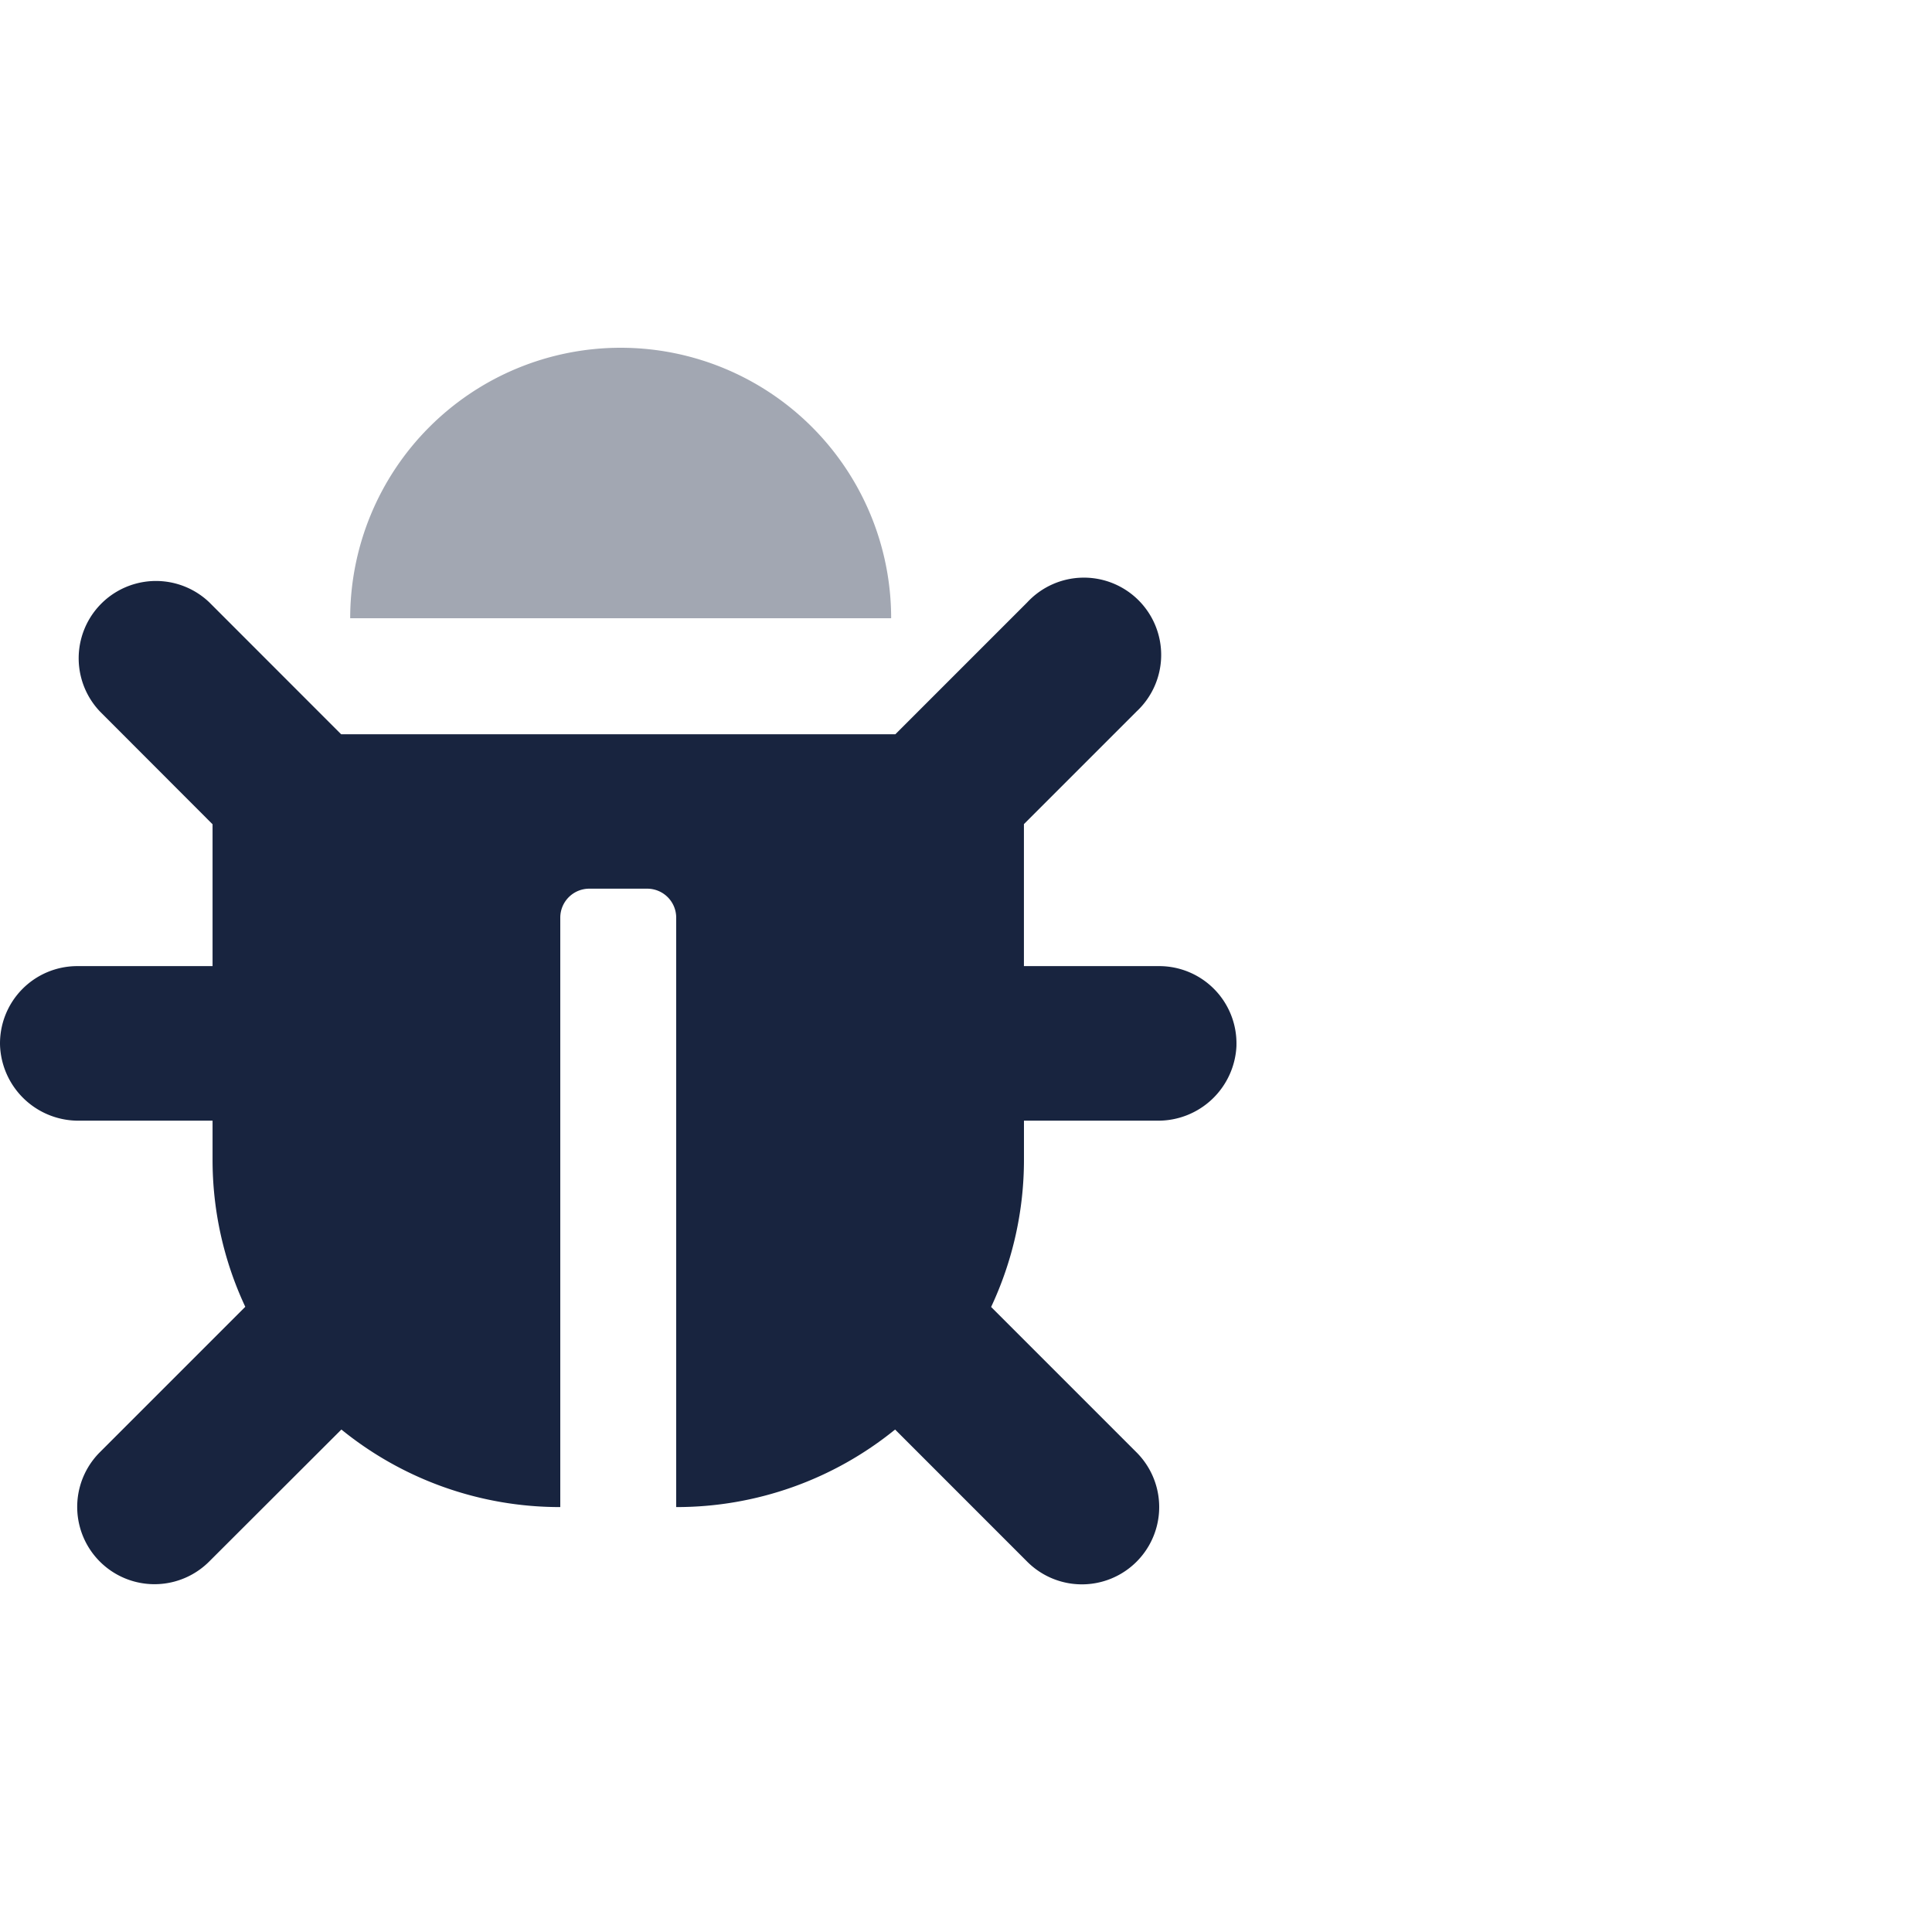 <svg xmlns="http://www.w3.org/2000/svg" width="50" height="50" viewBox="0 0 50 50">
  <g id="Optiplan" transform="translate(516 -1813)">
    <rect id="Rectangle_704" data-name="Rectangle 704" width="50" height="50" transform="translate(-516 1813)" fill="none"/>
    <g id="Optiplan-2" data-name="Optiplan" transform="translate(-515.987 1822)">
      <path id="Path_57847" data-name="Path 57847" d="M159,7H145a7,7,0,1,1,14,0Z" transform="translate(-135.95)" fill="#18243f" opacity="0.4"/>
      <path id="Path_57848" data-name="Path 57848" d="M31.987,108.052A2.027,2.027,0,0,1,29.945,110H26.487v1a8.962,8.962,0,0,1-.85,3.821l3.764,3.764a2,2,0,1,1-2.829,2.829l-3.42-3.421A8.963,8.963,0,0,1,17.487,120V104.746a.75.75,0,0,0-.75-.75h-1.5a.75.75,0,0,0-.75.75V120a8.963,8.963,0,0,1-5.665-2.007L5.4,121.41a2,2,0,1,1-2.829-2.829l3.764-3.764A8.962,8.962,0,0,1,5.488,111v-1H2.03a2.028,2.028,0,0,1-2.042-1.944,2,2,0,0,1,2-2.056h3.5v-3.671L2.574,99.411A2,2,0,0,1,5.4,96.582L8.816,100H23.158l3.414-3.414A2,2,0,1,1,29.4,99.411l-2.914,2.914V106h3.5a2,2,0,0,1,2,2.056Z" transform="translate(0 -89.997)" fill="#18243f"/>
    </g>
  </g>
</svg>
